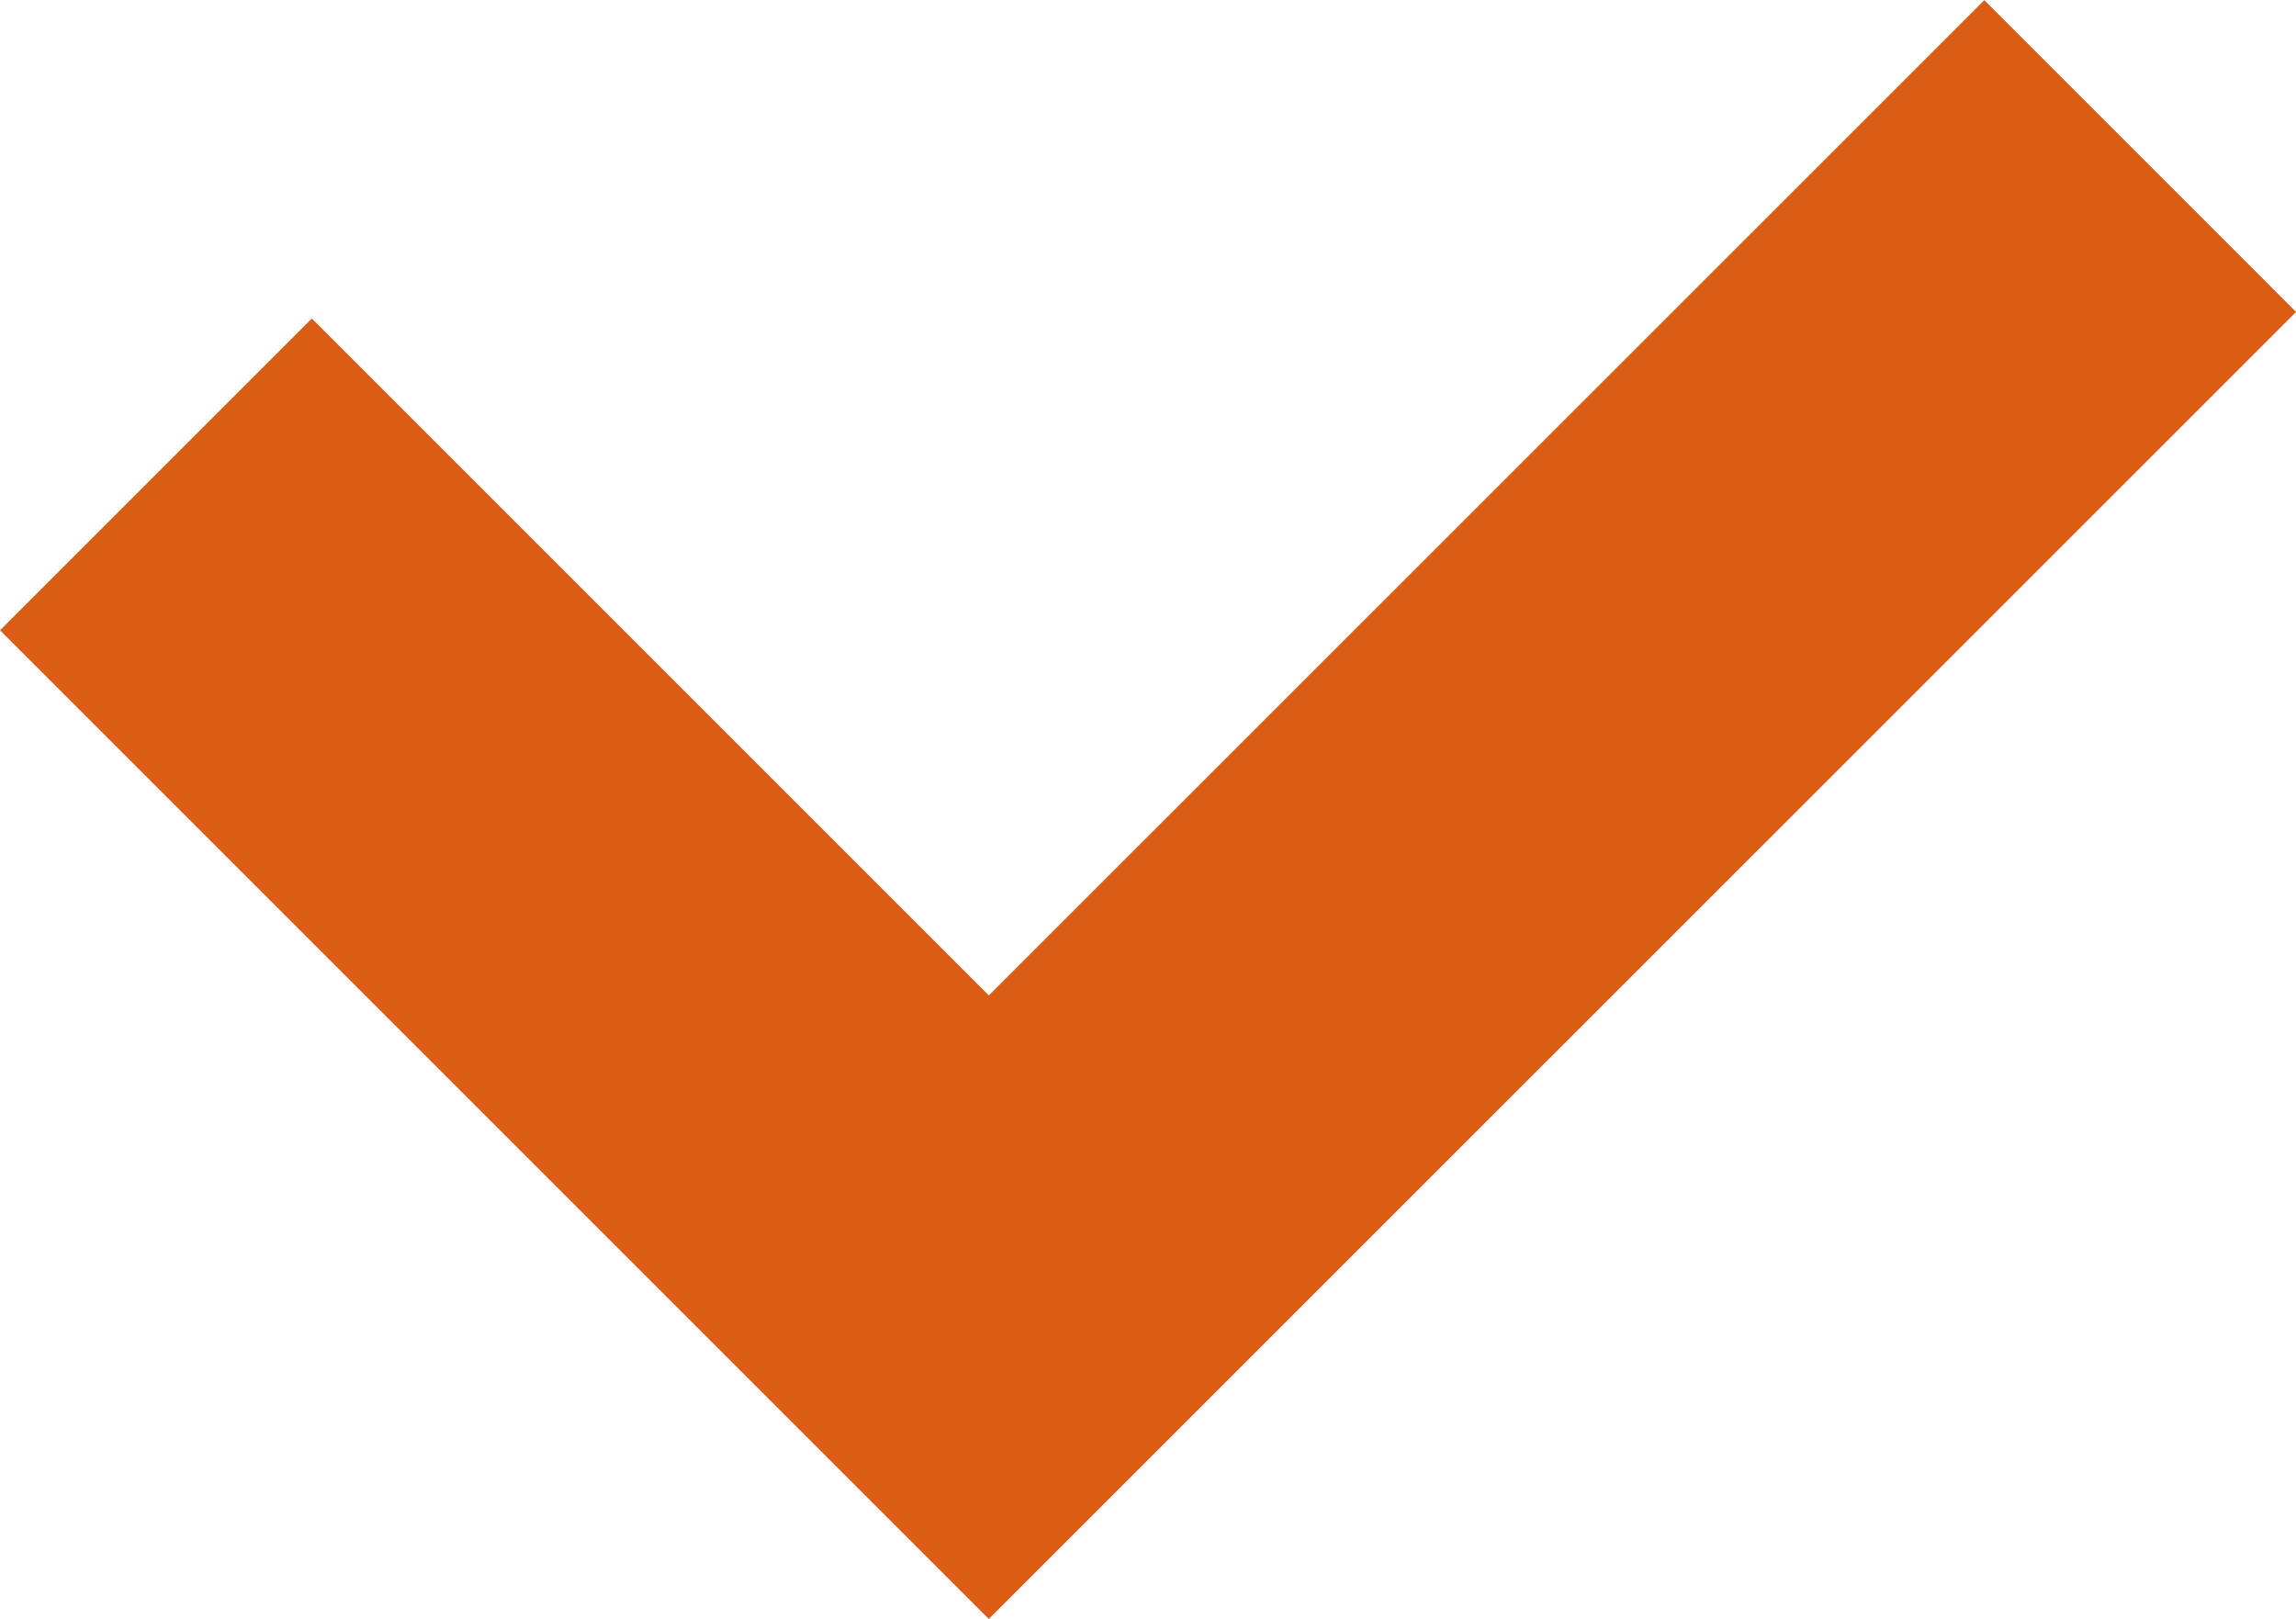 <svg xmlns="http://www.w3.org/2000/svg" width="19.818" height="13.974" viewBox="0 0 19.818 13.974"><defs><style>.a{fill:none;stroke:#db5c13;stroke-miterlimit:10;stroke-width:3.806px;}</style></defs><path class="a" d="M232.339,1550.838l7.189,7.189,9.938-9.937" transform="translate(-230.993 -1546.743)"/></svg>